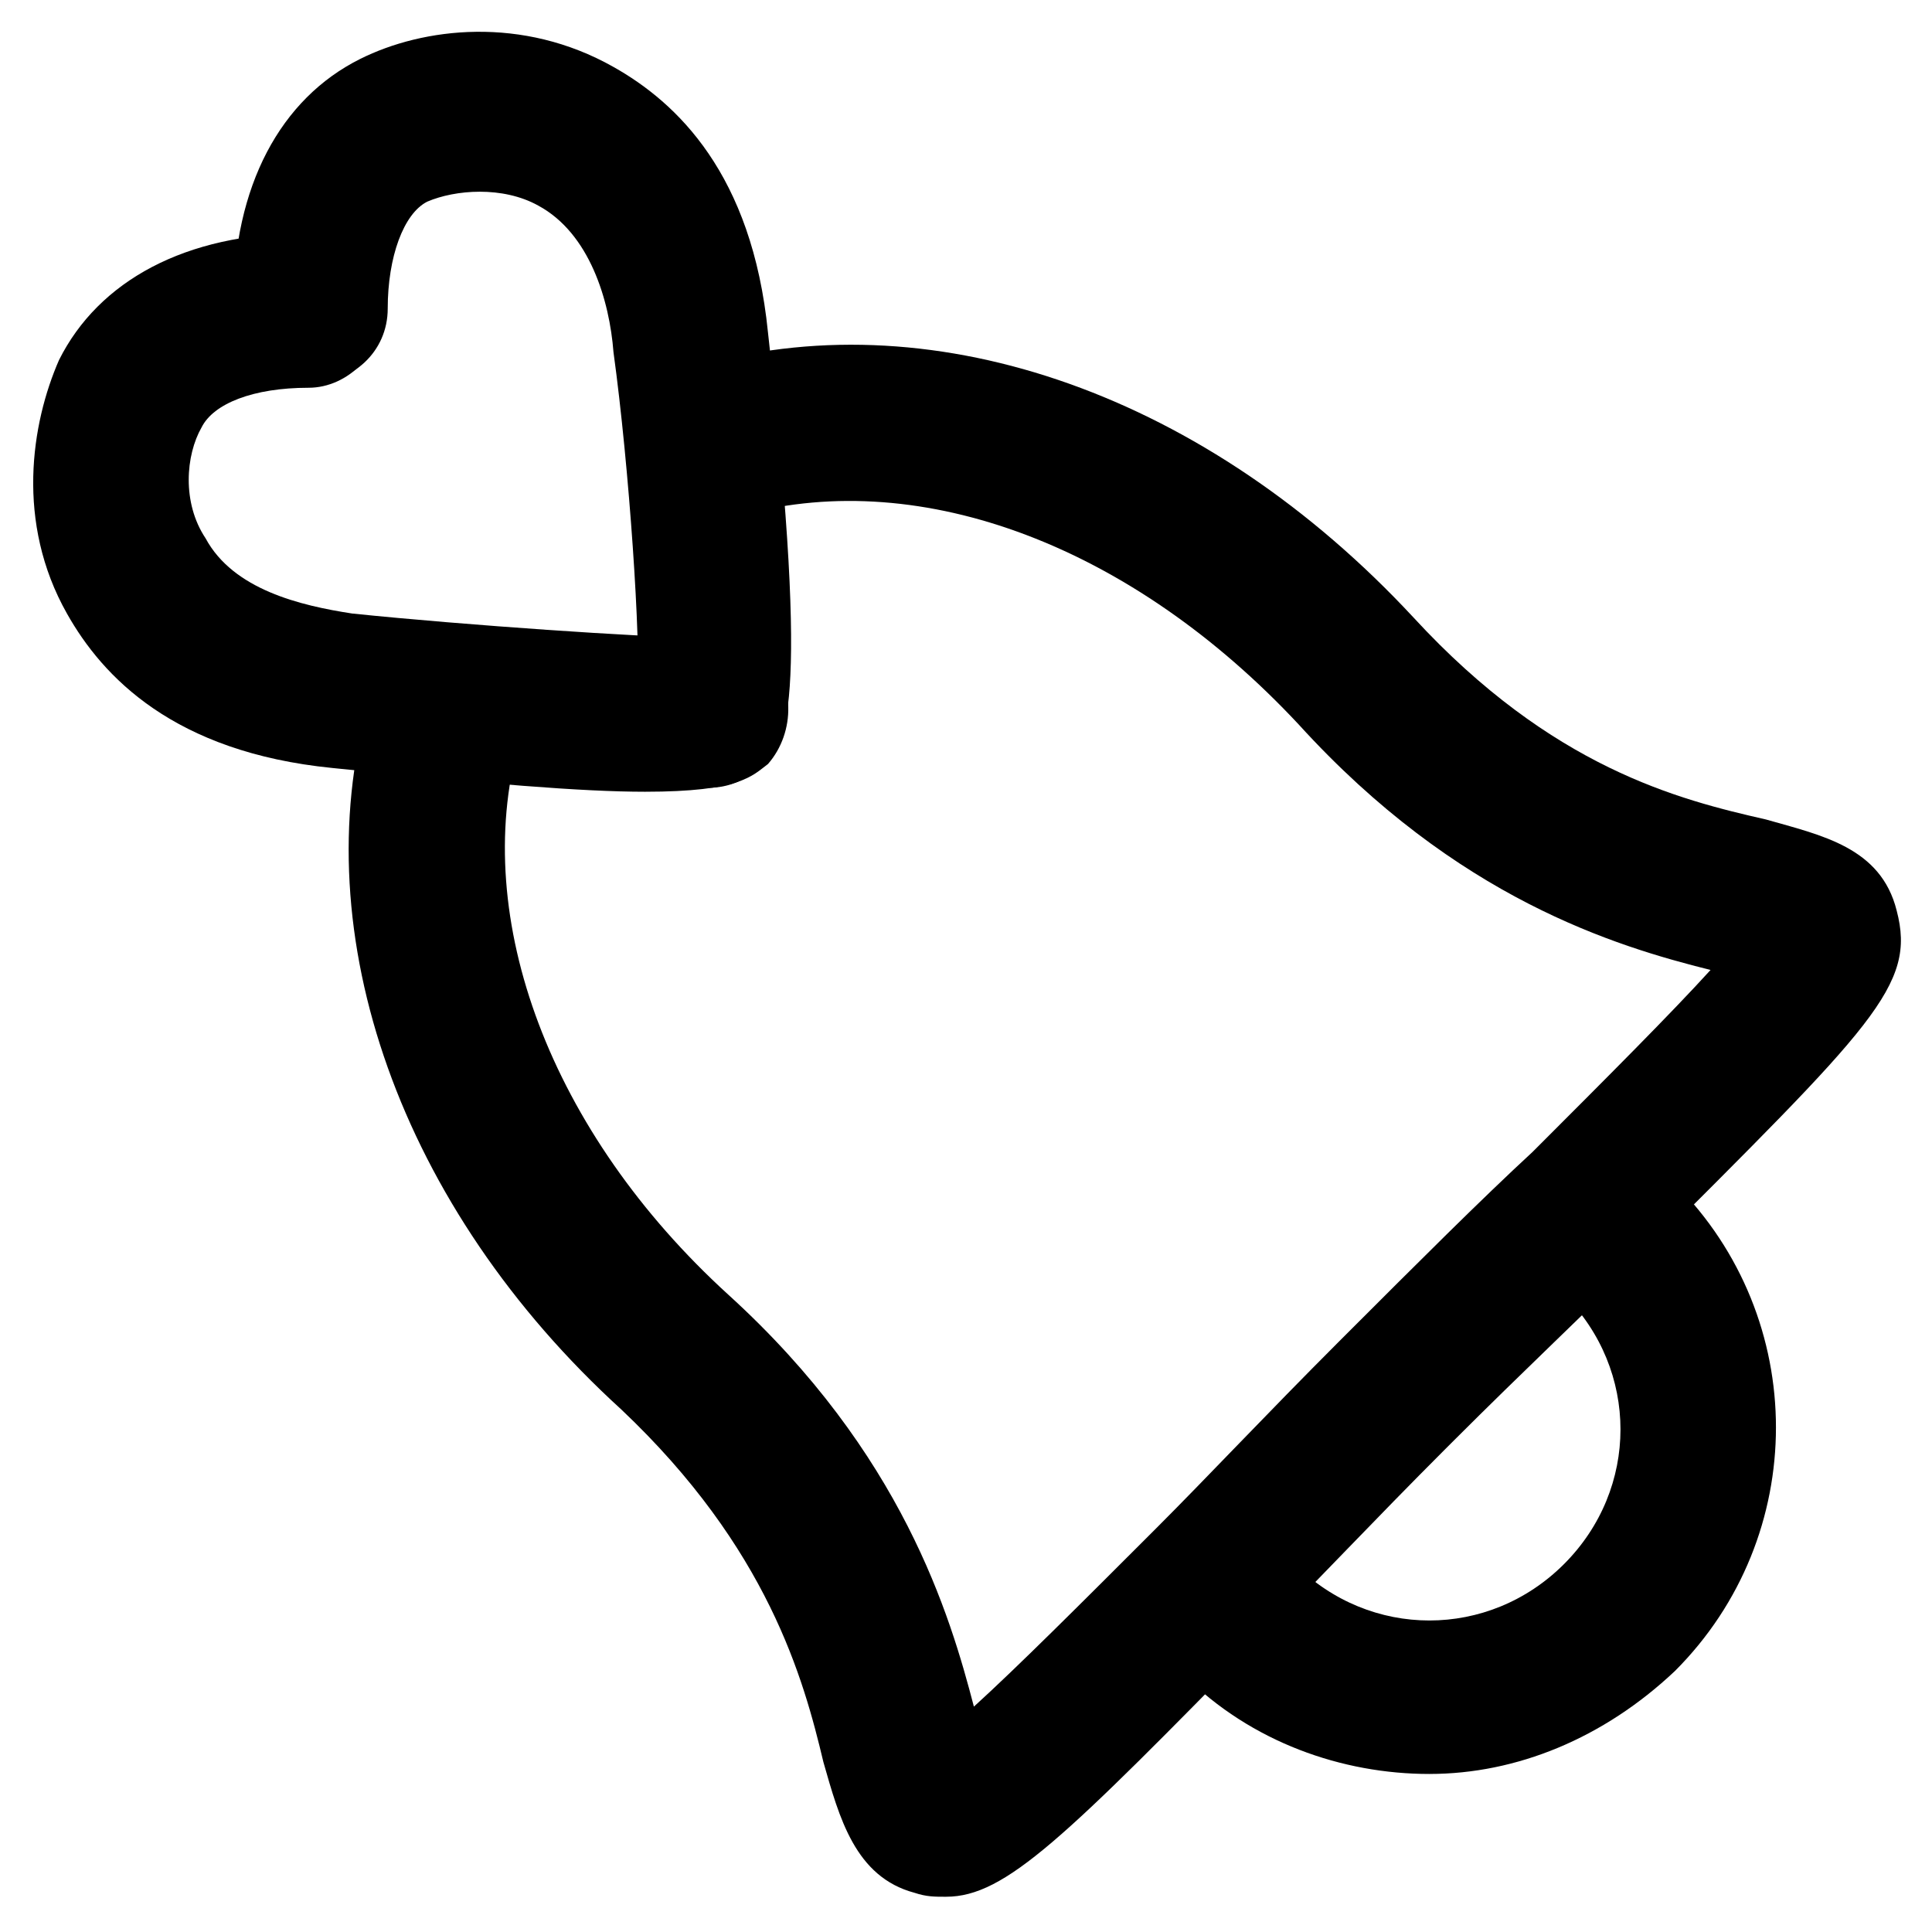 <?xml version="1.0" encoding="UTF-8"?>
<!-- Uploaded to: ICON Repo, www.svgrepo.com, Generator: ICON Repo Mixer Tools -->
<svg fill="#000000" width="800px" height="800px" version="1.1" viewBox="144 144 512 512" xmlns="http://www.w3.org/2000/svg">
 <g>
  <path d="m394.75 646.66c-3.148 0-5.246 0-8.398-1.051-15.742-4.199-19.941-19.941-24.141-34.637-5.246-22.043-14.695-56.68-53.531-93.414-58.777-53.531-83.969-125.95-67.176-186.83 3.148-10.496 14.695-17.844 25.191-14.695 10.496 3.148 17.844 14.695 14.695 25.191-12.594 46.184 8.398 102.86 55.629 145.89 46.184 41.984 58.777 85.02 65.074 109.16 11.547-10.496 28.34-27.289 48.281-47.23 13.645-13.645 29.391-30.438 48.281-49.332l2.098-2.098c18.895-18.895 35.688-35.688 49.332-48.281 19.941-19.941 36.734-36.734 47.23-48.281-25.191-6.297-67.176-18.895-109.16-65.074-44.082-47.23-99.711-68.223-146.95-55.629-10.496 3.148-22.043-3.148-25.191-14.695-3.148-10.496 3.148-22.043 14.695-25.191 61.926-16.793 133.3 8.398 187.88 67.176 36.734 39.887 70.324 48.281 93.414 53.531 14.695 4.199 30.438 7.348 34.637 24.141 5.246 19.941-6.297 30.438-68.223 92.363-13.645 13.645-30.438 29.391-49.332 48.281l-2.098 2.098c-18.895 18.895-34.637 35.688-48.281 49.332-52.473 53.523-68.215 69.27-83.961 69.27z"/>
  <path d="m522.8 614.12c-23.09 0-47.23-8.398-65.074-26.238-8.398-8.398-8.398-20.992 0-29.391 8.398-8.398 20.992-8.398 29.391 0 19.941 19.941 51.43 19.941 71.371 0 19.941-19.941 19.941-51.43 0-71.371-8.398-8.398-8.398-20.992 0-29.391 8.398-8.398 20.992-8.398 29.391 0 35.688 35.688 35.688 93.414 0 129.1-18.895 17.844-41.984 27.289-65.078 27.289z"/>
  <path d="m331.77 352.77c-5.246 0-10.496-2.098-14.695-6.297-5.246-5.246-6.297-13.645-4.199-19.941 1.051-11.547-2.098-58.777-6.297-89.215-1.051-13.645-6.297-31.488-19.941-38.836-9.445-5.246-22.043-4.199-29.391-1.051-6.297 3.148-10.496 14.695-10.496 28.34 0 11.547-9.445 19.941-20.992 19.941s-19.941-9.445-19.941-20.992c0-31.488 12.594-54.578 33.586-65.074 16.793-8.398 43.035-11.547 67.176 2.098 16.797 9.445 36.738 28.34 40.938 70.324 11.547 102.86 4.199 109.16-1.051 114.41-4.199 4.199-9.445 6.297-14.695 6.297z"/>
  <path d="m314.98 353.82c-16.793 0-41.984-2.098-82.918-6.297-41.984-4.199-60.879-24.141-70.324-40.934-13.645-24.141-9.445-50.383-2.098-67.176 10.496-20.992 33.586-33.586 65.074-33.586 11.547 0 20.992 9.445 20.992 19.941 0 11.547-9.445 20.992-19.941 20.992-14.695 0-25.191 4.199-28.34 10.496-4.199 7.348-5.246 19.941 1.051 29.391 7.348 13.645 25.191 17.844 38.836 19.941 30.438 3.148 77.672 6.297 89.215 6.297 6.297-2.098 14.695 0 19.941 4.199 8.398 7.348 8.398 20.992 1.051 29.391-4.199 3.144-7.348 7.344-32.539 7.344z"/>
 </g>
</svg>